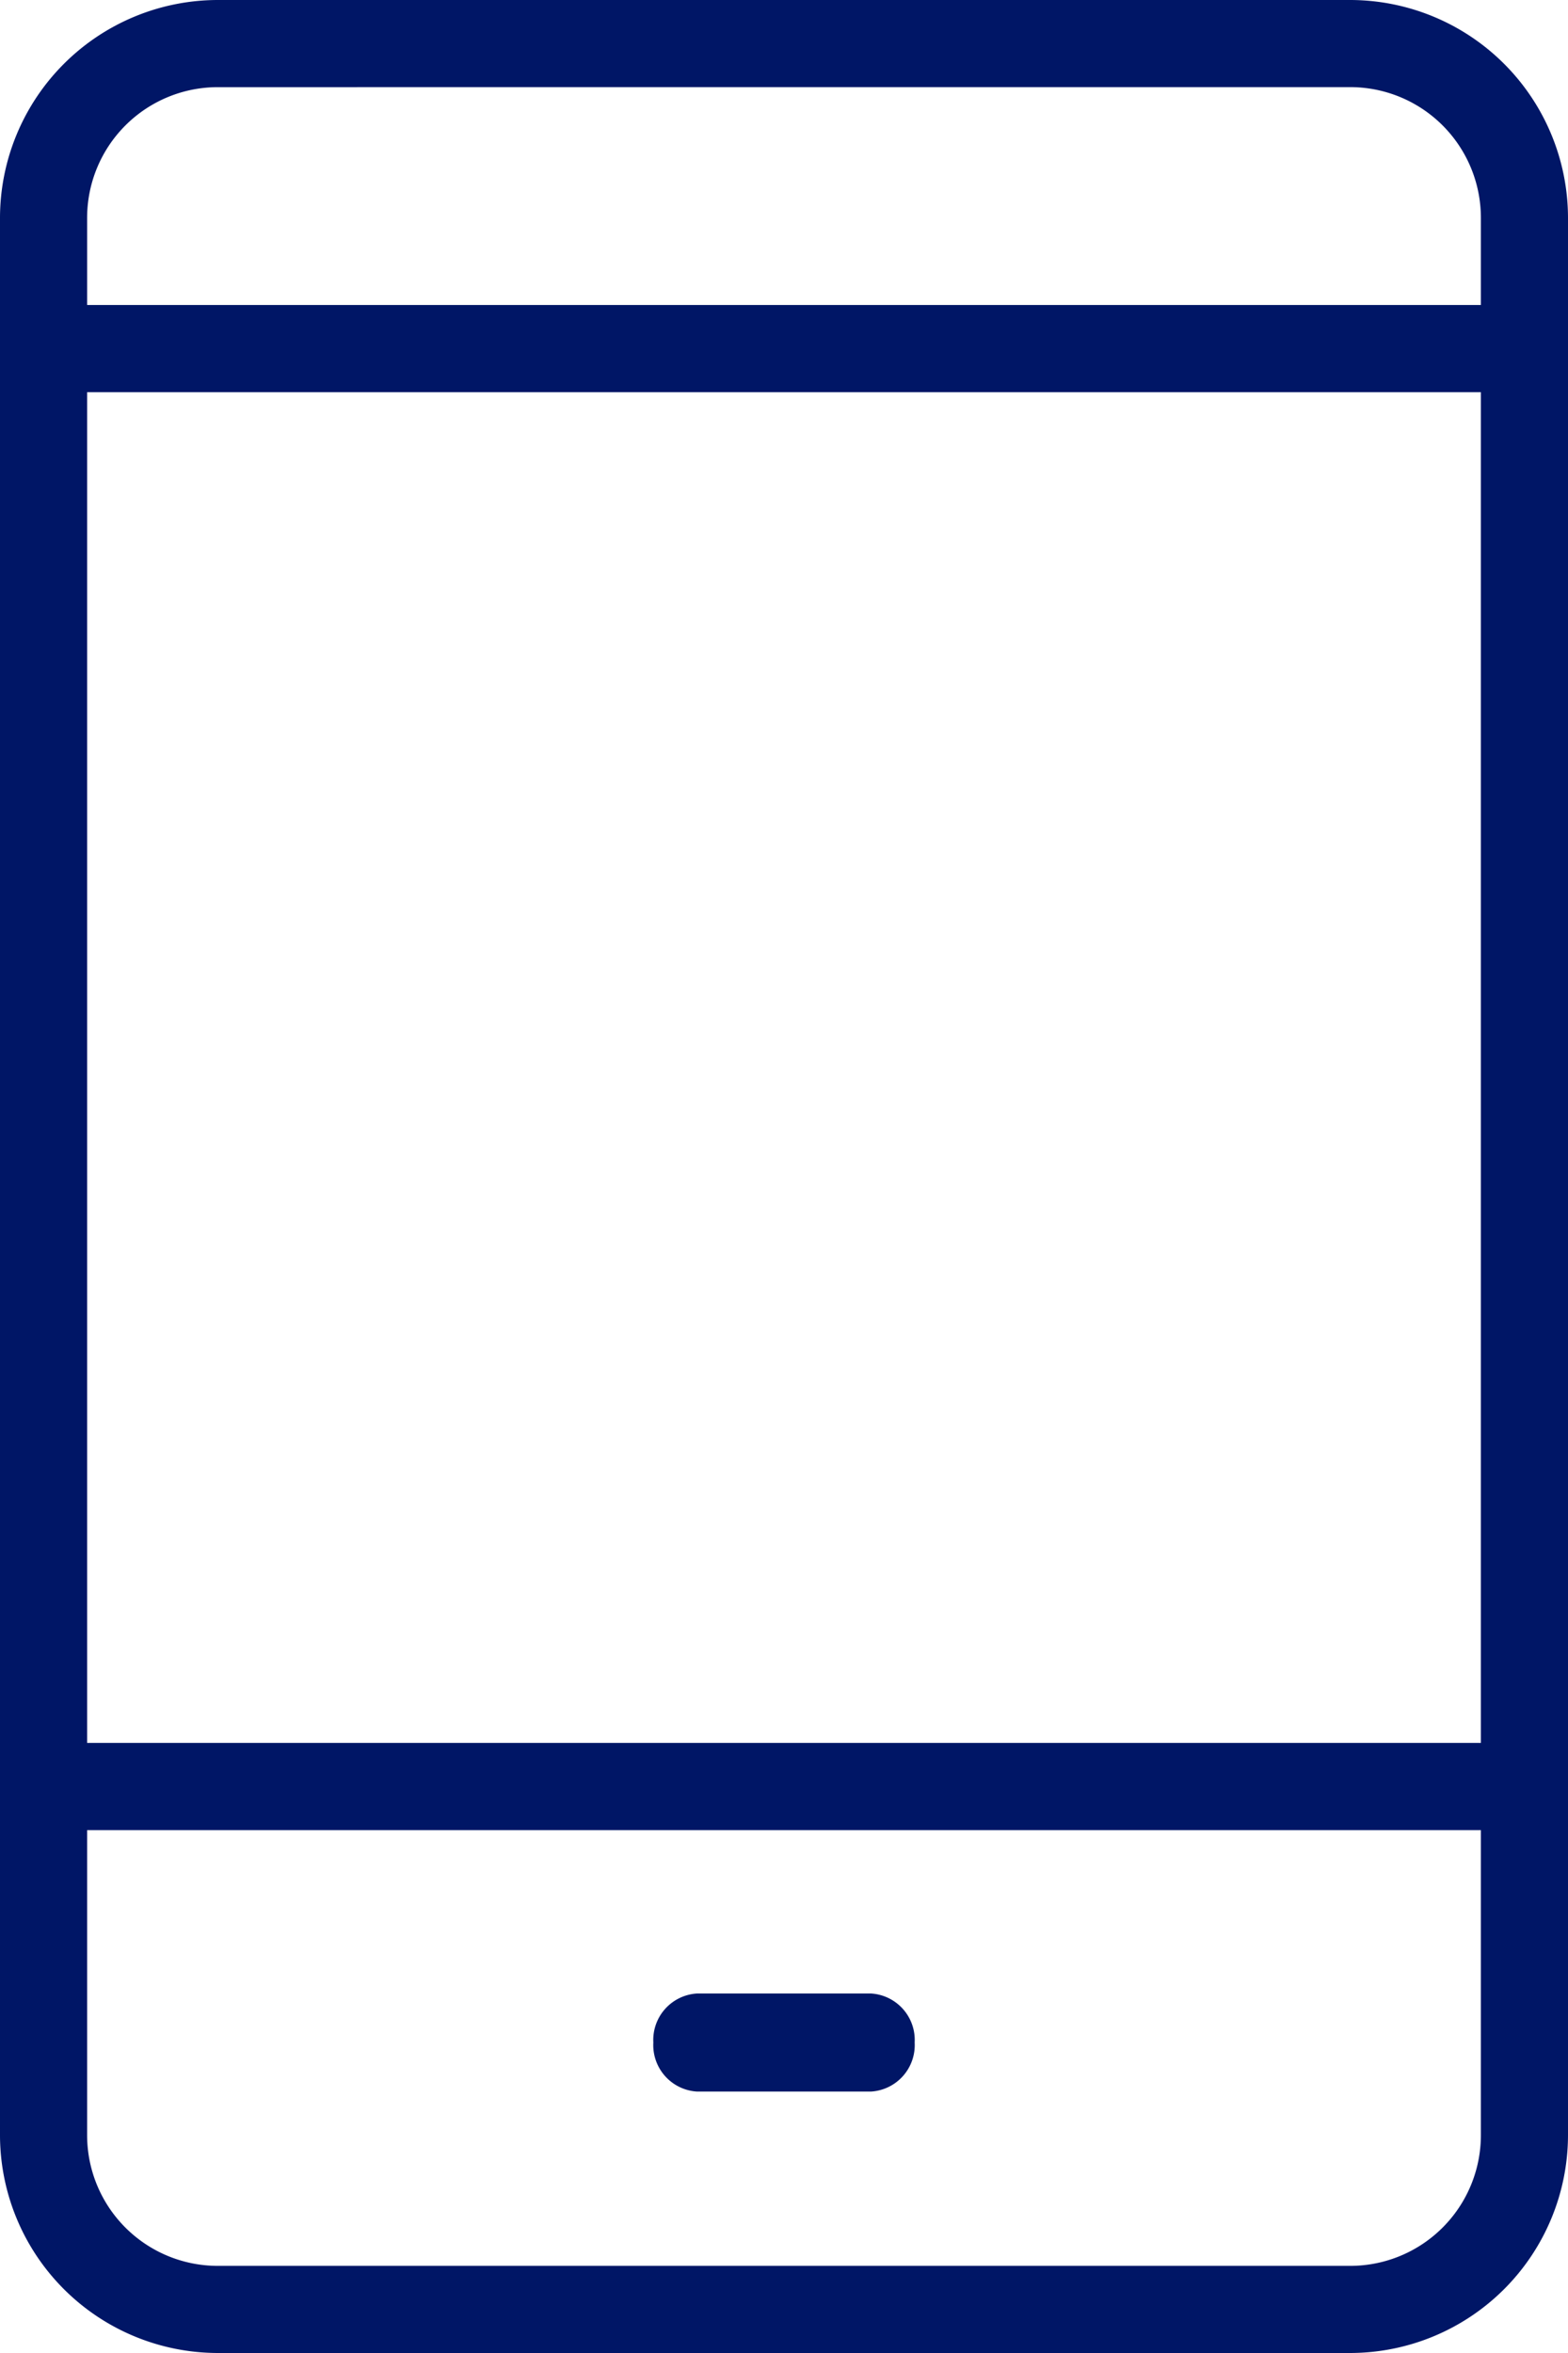 <svg xmlns="http://www.w3.org/2000/svg" width="48" height="72" viewBox="0 0 48 72">
  <g id="Grupo_1194" data-name="Grupo 1194" transform="translate(-1170 -1238)">
    <path id="Fill_3" data-name="Fill 3" d="M41.333,72H6.666A6.674,6.674,0,0,1,0,65.334V6.666A6.674,6.674,0,0,1,6.666,0H41.333A6.674,6.674,0,0,1,48,6.666V65.334A6.674,6.674,0,0,1,41.333,72ZM2.667,56v9.334a4,4,0,0,0,4,4H41.333a4,4,0,0,0,4-4V56Zm0-44V53.333H45.333V12Zm4-9.333a4,4,0,0,0-4,4V9.333H45.333V6.666a4,4,0,0,0-4-4Z" transform="translate(1170 1238)" fill="#001666"/>
    <path id="Fill_5" data-name="Fill 5" d="M6.667,0H1.333A1.424,1.424,0,0,0,0,1.5,1.424,1.424,0,0,0,1.333,3H6.667A1.424,1.424,0,0,0,8,1.5,1.424,1.424,0,0,0,6.667,0" transform="translate(1190 1299)" fill="#001666"/>
  </g>
</svg>
